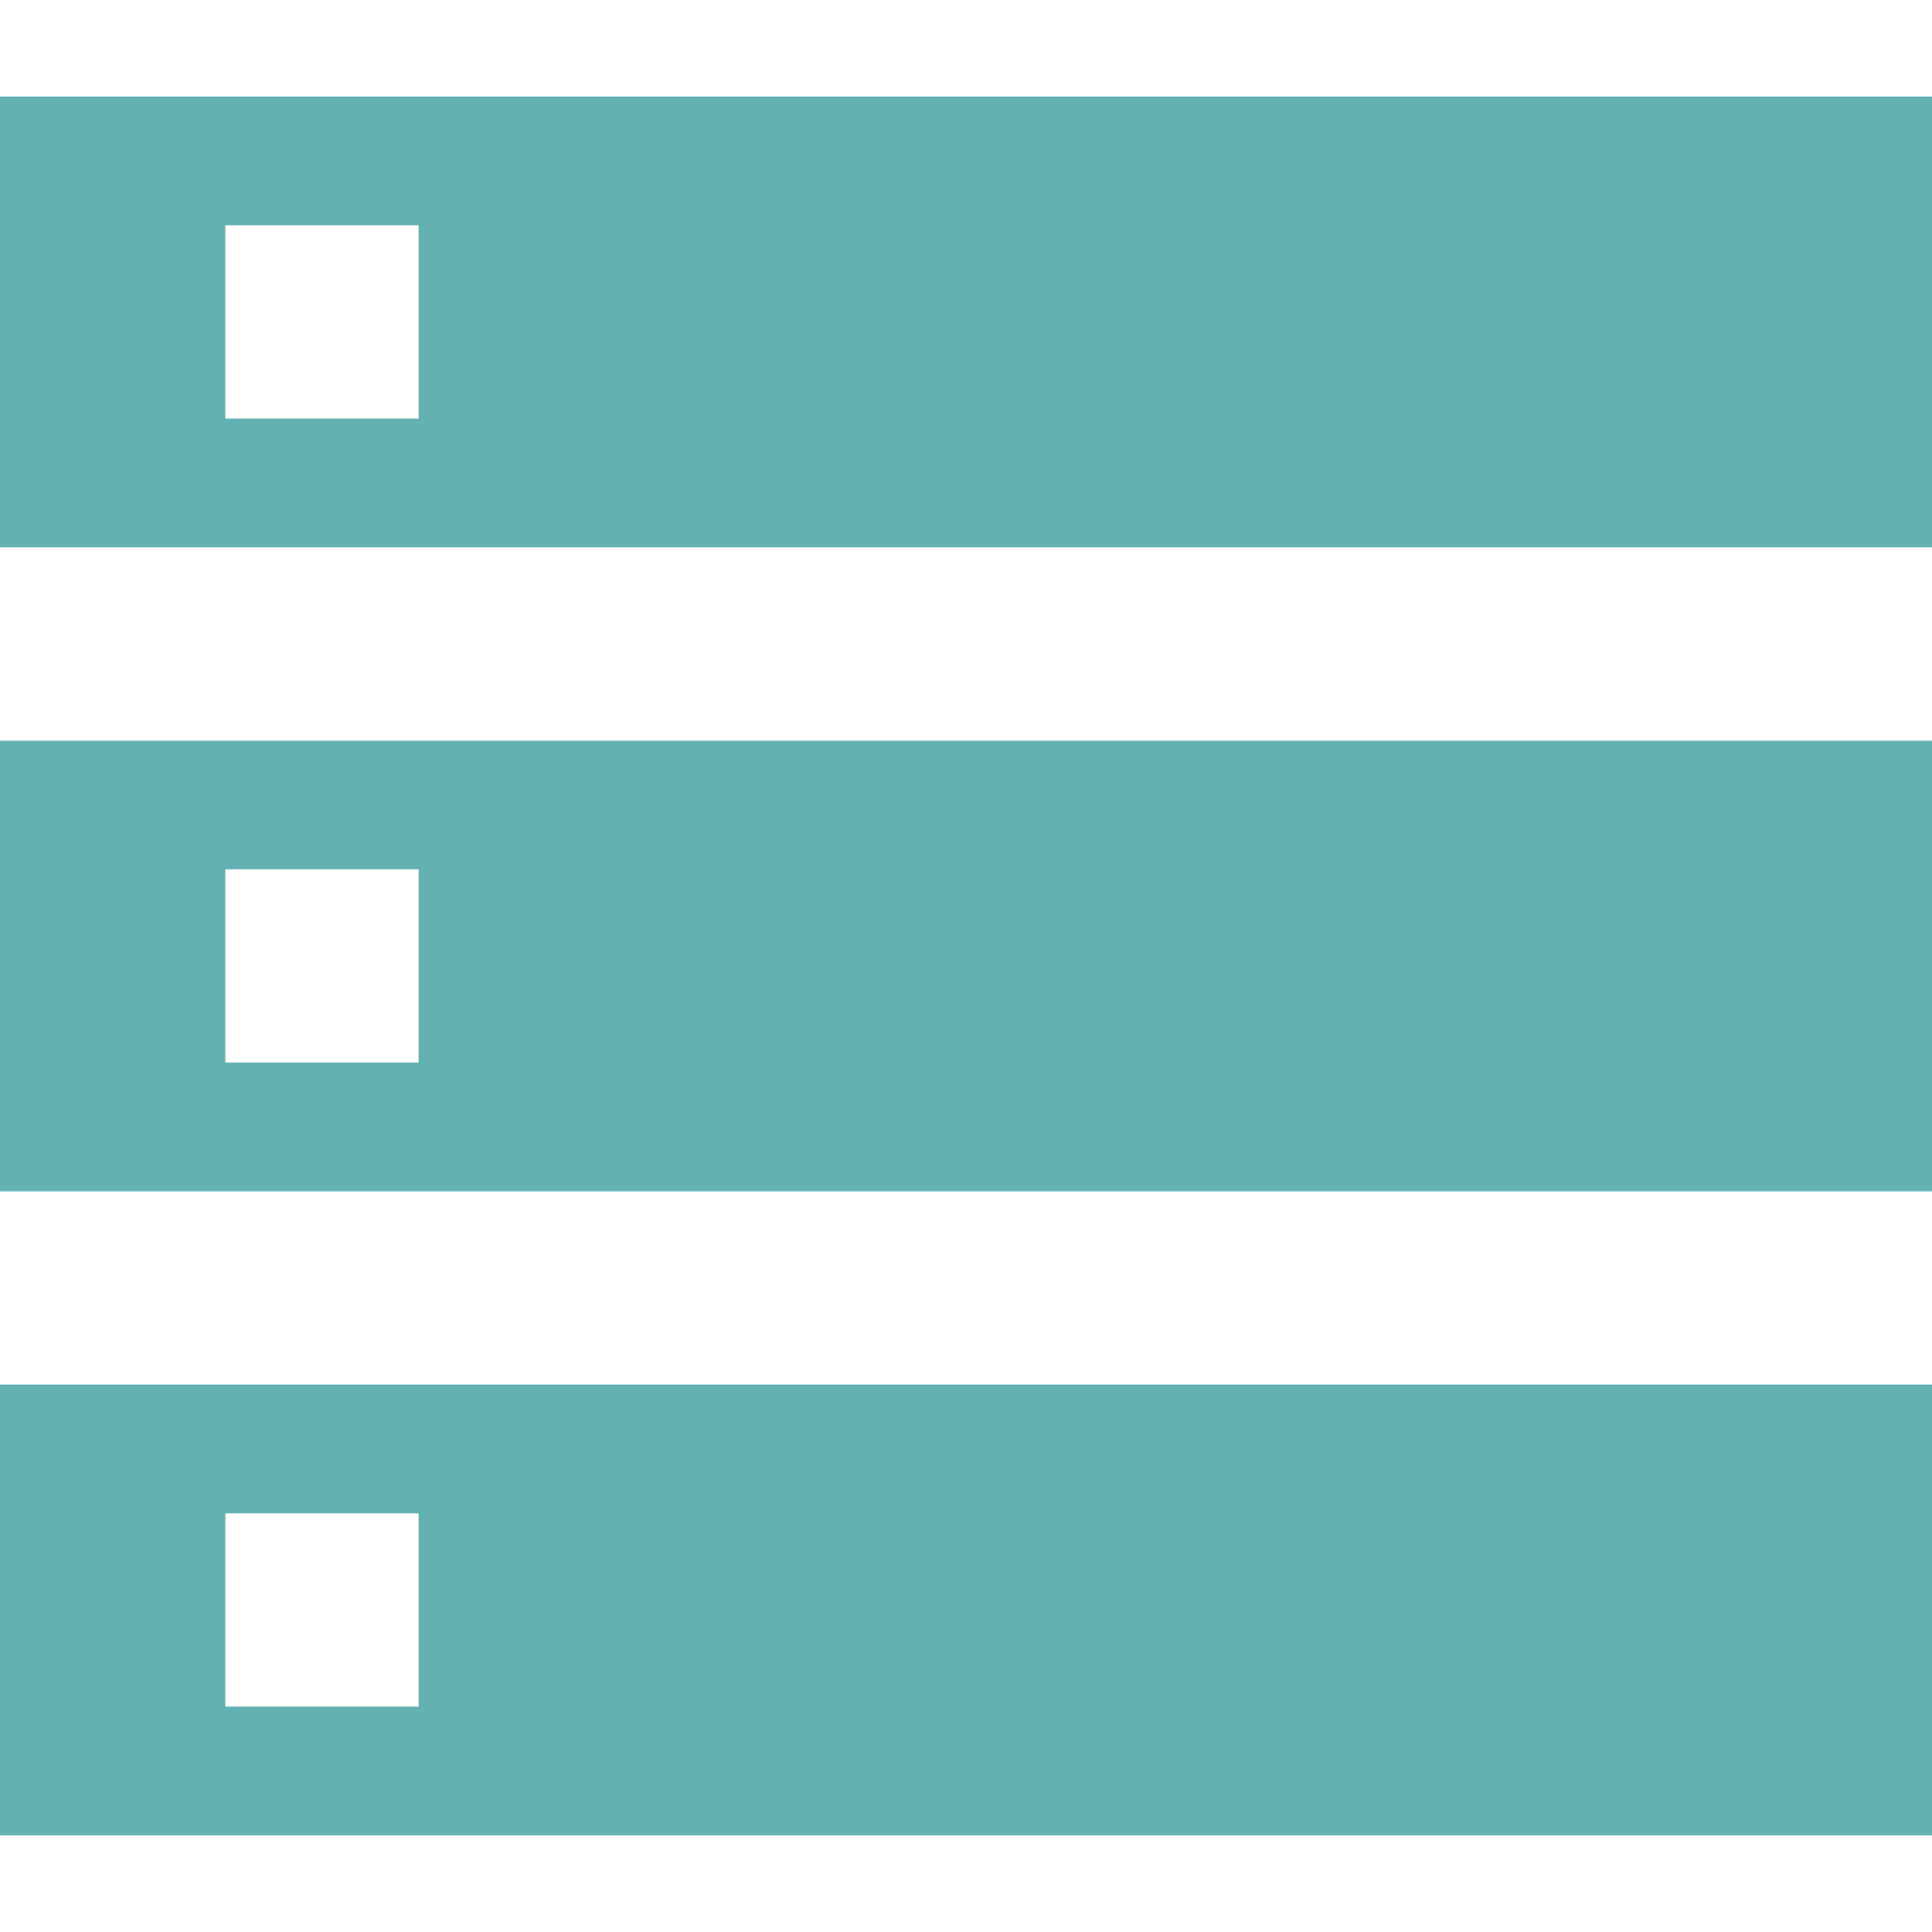 <svg width="70" height="70" viewBox="0 0 70 70" fill="none" xmlns="http://www.w3.org/2000/svg">
<path d="M0 3.5V19.833H70V3.5H0ZM15.167 15.164H8.167V8.164H15.167V15.164Z" fill="#64B1B2"/>
<path d="M0 43.167H70V26.834H0V43.167ZM8.167 31.498H15.167V38.498H8.167V31.498Z" fill="#64B1B2"/>
<path d="M0 66.499H70V50.166H0V66.499ZM8.167 54.83H15.167V61.83H8.167V54.83Z" fill="#64B1B2"/>
</svg>
